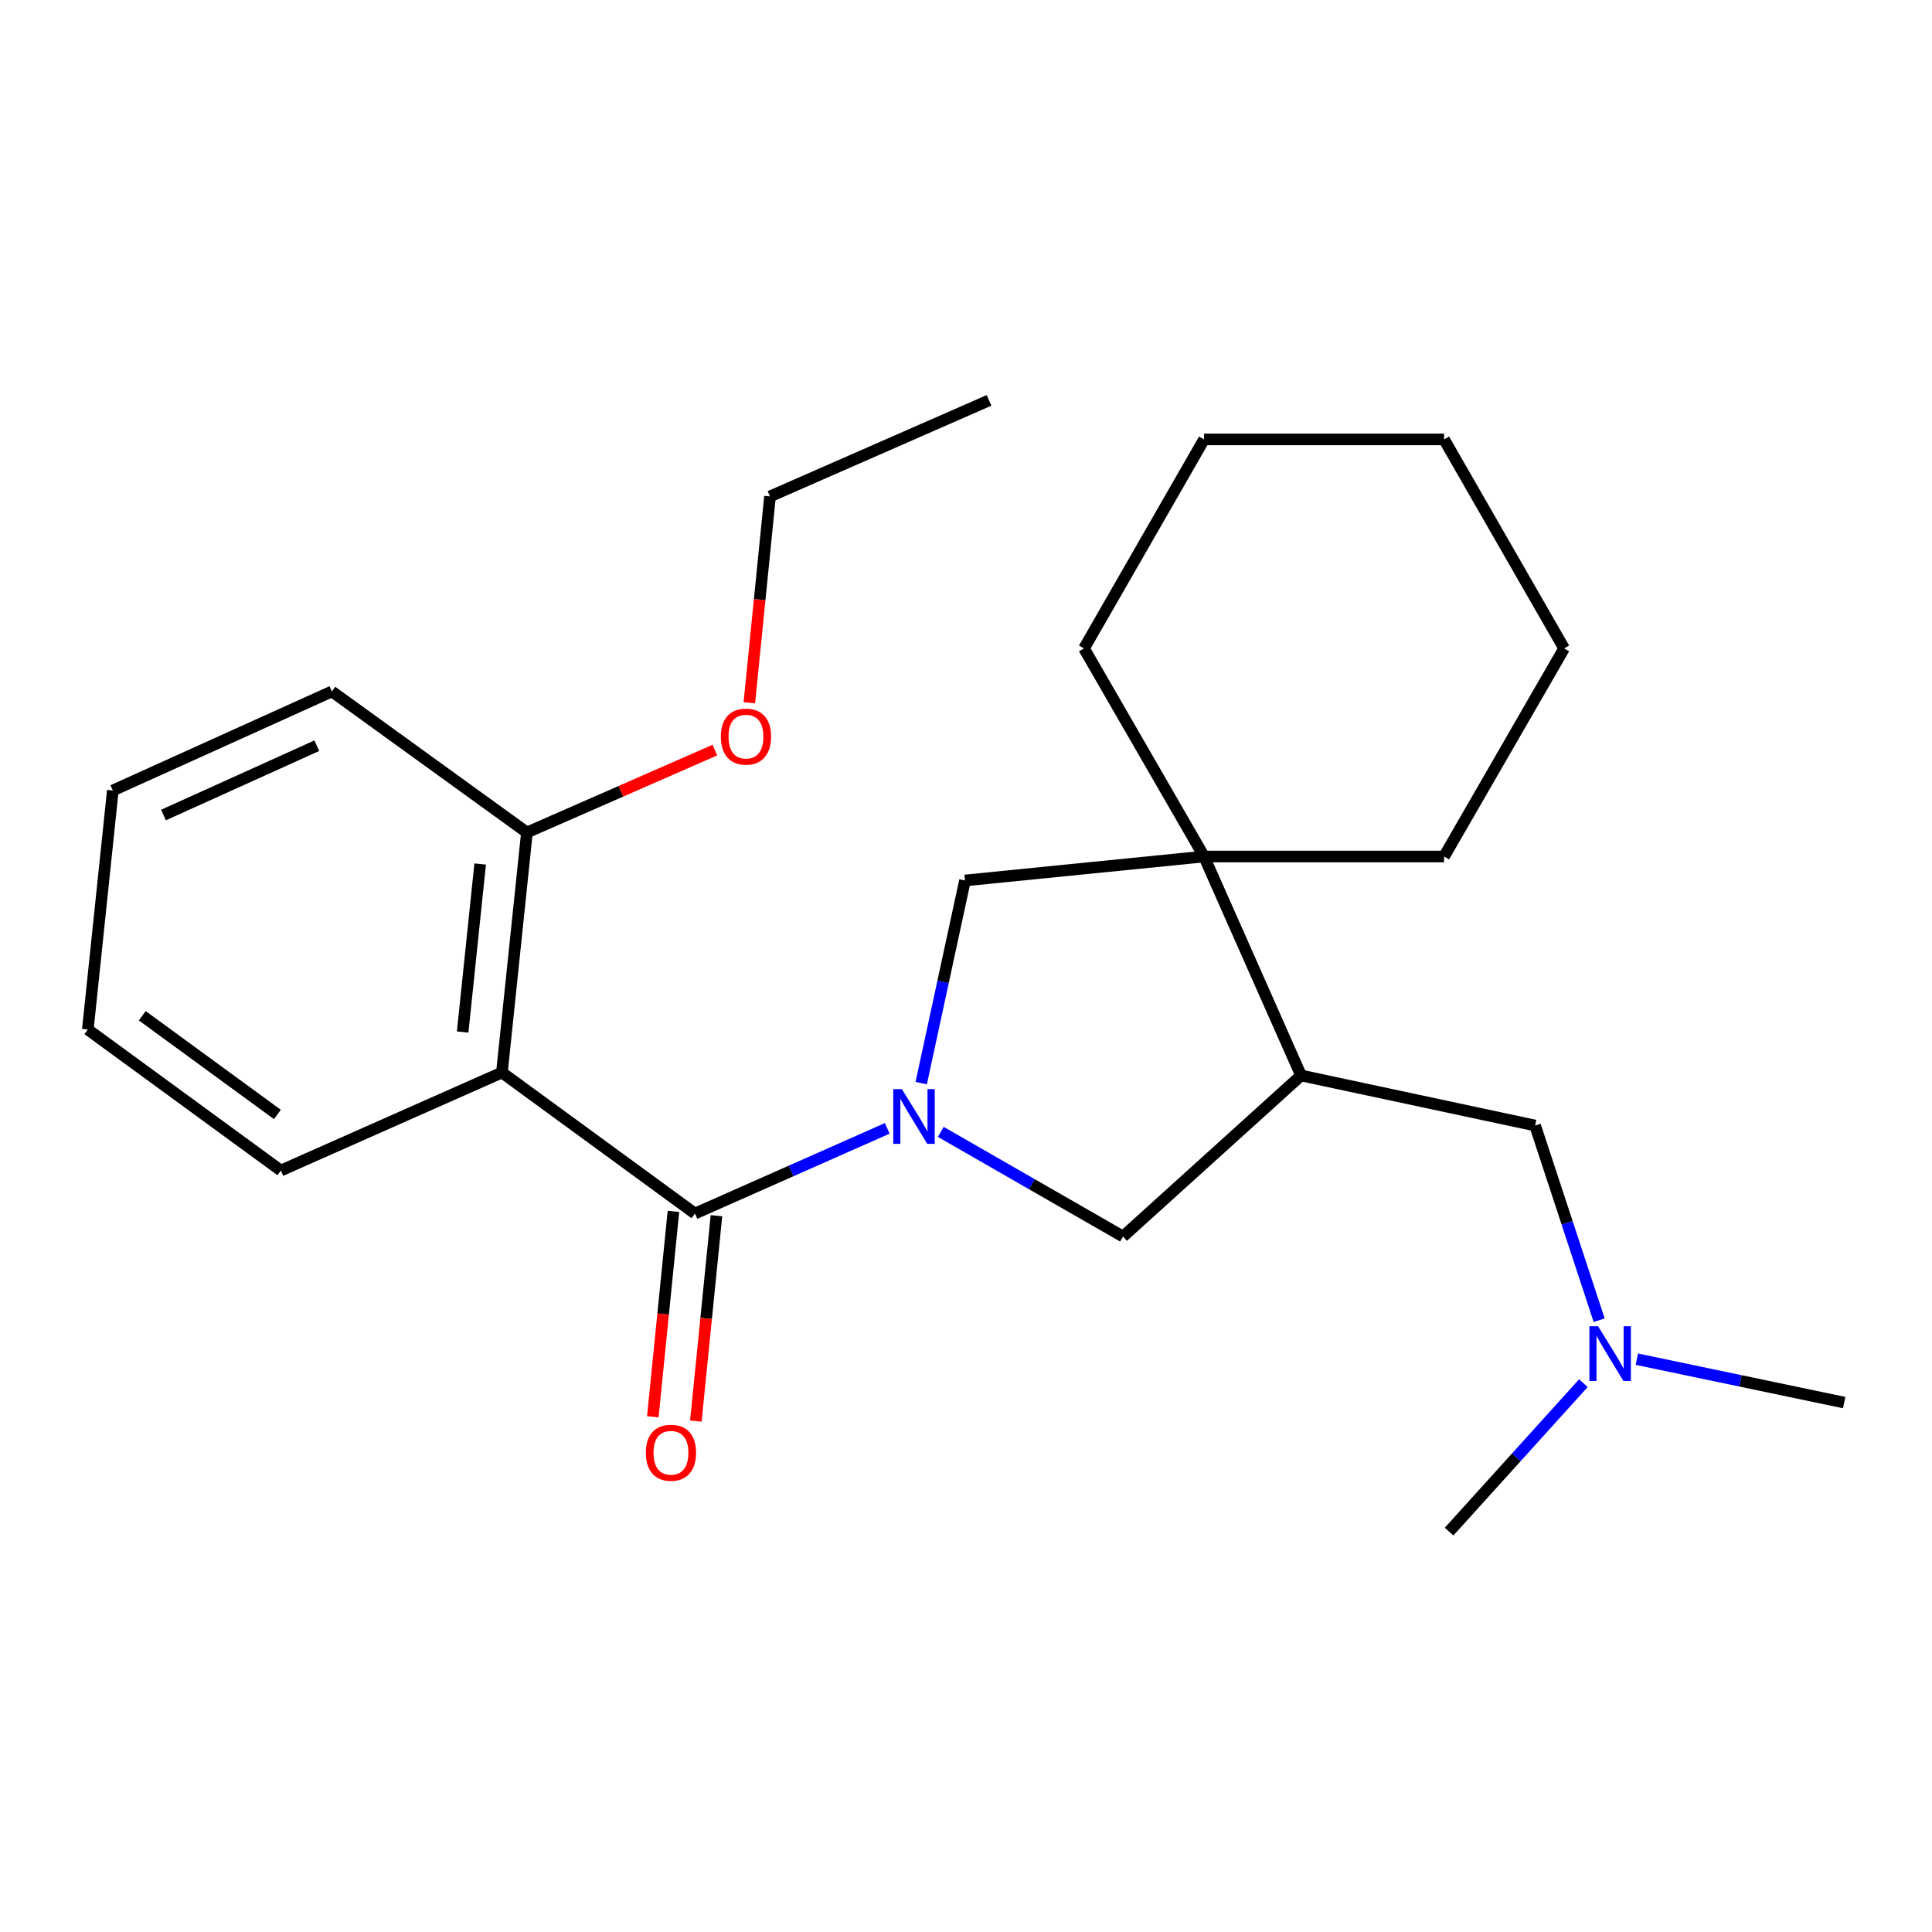 <?xml version='1.0' encoding='iso-8859-1'?>
<svg version='1.1' baseProfile='full'
              xmlns='http://www.w3.org/2000/svg'
                      xmlns:rdkit='http://www.rdkit.org/xml'
                      xmlns:xlink='http://www.w3.org/1999/xlink'
                  xml:space='preserve'
width='1000px' height='1000px' viewBox='0 0 1000 1000'>
<!-- END OF HEADER -->
<rect style='opacity:1.0;fill:#FFFFFF;stroke:none' width='1000' height='1000' x='0' y='0'> </rect>
<path class='bond-0' d='M 459.242,584.037 L 409.473,606.08' style='fill:none;fill-rule:evenodd;stroke:#0000FF;stroke-width:6px;stroke-linecap:butt;stroke-linejoin:miter;stroke-opacity:1' />
<path class='bond-0' d='M 409.473,606.08 L 359.704,628.124' style='fill:none;fill-rule:evenodd;stroke:#000000;stroke-width:6px;stroke-linecap:butt;stroke-linejoin:miter;stroke-opacity:1' />
<path class='bond-4' d='M 486.941,585.863 L 534.108,612.943' style='fill:none;fill-rule:evenodd;stroke:#0000FF;stroke-width:6px;stroke-linecap:butt;stroke-linejoin:miter;stroke-opacity:1' />
<path class='bond-4' d='M 534.108,612.943 L 581.276,640.023' style='fill:none;fill-rule:evenodd;stroke:#000000;stroke-width:6px;stroke-linecap:butt;stroke-linejoin:miter;stroke-opacity:1' />
<path class='bond-5' d='M 476.816,560.621 L 488.147,508.173' style='fill:none;fill-rule:evenodd;stroke:#0000FF;stroke-width:6px;stroke-linecap:butt;stroke-linejoin:miter;stroke-opacity:1' />
<path class='bond-5' d='M 488.147,508.173 L 499.478,455.725' style='fill:none;fill-rule:evenodd;stroke:#000000;stroke-width:6px;stroke-linecap:butt;stroke-linejoin:miter;stroke-opacity:1' />
<path class='bond-1' d='M 359.704,628.124 L 259.791,555.129' style='fill:none;fill-rule:evenodd;stroke:#000000;stroke-width:6px;stroke-linecap:butt;stroke-linejoin:miter;stroke-opacity:1' />
<path class='bond-7' d='M 348.57,627.007 L 343.234,680.16' style='fill:none;fill-rule:evenodd;stroke:#000000;stroke-width:6px;stroke-linecap:butt;stroke-linejoin:miter;stroke-opacity:1' />
<path class='bond-7' d='M 343.234,680.16 L 337.899,733.313' style='fill:none;fill-rule:evenodd;stroke:#FF0000;stroke-width:6px;stroke-linecap:butt;stroke-linejoin:miter;stroke-opacity:1' />
<path class='bond-7' d='M 370.838,629.242 L 365.502,682.395' style='fill:none;fill-rule:evenodd;stroke:#000000;stroke-width:6px;stroke-linecap:butt;stroke-linejoin:miter;stroke-opacity:1' />
<path class='bond-7' d='M 365.502,682.395 L 360.166,735.548' style='fill:none;fill-rule:evenodd;stroke:#FF0000;stroke-width:6px;stroke-linecap:butt;stroke-linejoin:miter;stroke-opacity:1' />
<path class='bond-6' d='M 259.791,555.129 L 272.733,430.884' style='fill:none;fill-rule:evenodd;stroke:#000000;stroke-width:6px;stroke-linecap:butt;stroke-linejoin:miter;stroke-opacity:1' />
<path class='bond-6' d='M 239.473,534.173 L 248.533,447.202' style='fill:none;fill-rule:evenodd;stroke:#000000;stroke-width:6px;stroke-linecap:butt;stroke-linejoin:miter;stroke-opacity:1' />
<path class='bond-10' d='M 259.791,555.129 L 145.368,605.869' style='fill:none;fill-rule:evenodd;stroke:#000000;stroke-width:6px;stroke-linecap:butt;stroke-linejoin:miter;stroke-opacity:1' />
<path class='bond-2' d='M 673.431,556.671 L 581.276,640.023' style='fill:none;fill-rule:evenodd;stroke:#000000;stroke-width:6px;stroke-linecap:butt;stroke-linejoin:miter;stroke-opacity:1' />
<path class='bond-8' d='M 673.431,556.671 L 794.567,582.569' style='fill:none;fill-rule:evenodd;stroke:#000000;stroke-width:6px;stroke-linecap:butt;stroke-linejoin:miter;stroke-opacity:1' />
<path class='bond-24' d='M 673.431,556.671 L 623.213,443.329' style='fill:none;fill-rule:evenodd;stroke:#000000;stroke-width:6px;stroke-linecap:butt;stroke-linejoin:miter;stroke-opacity:1' />
<path class='bond-3' d='M 623.213,443.329 L 499.478,455.725' style='fill:none;fill-rule:evenodd;stroke:#000000;stroke-width:6px;stroke-linecap:butt;stroke-linejoin:miter;stroke-opacity:1' />
<path class='bond-12' d='M 623.213,443.329 L 747.458,443.329' style='fill:none;fill-rule:evenodd;stroke:#000000;stroke-width:6px;stroke-linecap:butt;stroke-linejoin:miter;stroke-opacity:1' />
<path class='bond-13' d='M 623.213,443.329 L 561.084,335.621' style='fill:none;fill-rule:evenodd;stroke:#000000;stroke-width:6px;stroke-linecap:butt;stroke-linejoin:miter;stroke-opacity:1' />
<path class='bond-11' d='M 272.733,430.884 L 321.375,409.563' style='fill:none;fill-rule:evenodd;stroke:#000000;stroke-width:6px;stroke-linecap:butt;stroke-linejoin:miter;stroke-opacity:1' />
<path class='bond-11' d='M 321.375,409.563 L 370.017,388.243' style='fill:none;fill-rule:evenodd;stroke:#FF0000;stroke-width:6px;stroke-linecap:butt;stroke-linejoin:miter;stroke-opacity:1' />
<path class='bond-14' d='M 272.733,430.884 L 171.776,357.888' style='fill:none;fill-rule:evenodd;stroke:#000000;stroke-width:6px;stroke-linecap:butt;stroke-linejoin:miter;stroke-opacity:1' />
<path class='bond-9' d='M 794.567,582.569 L 811.147,632.956' style='fill:none;fill-rule:evenodd;stroke:#000000;stroke-width:6px;stroke-linecap:butt;stroke-linejoin:miter;stroke-opacity:1' />
<path class='bond-9' d='M 811.147,632.956 L 827.727,683.343' style='fill:none;fill-rule:evenodd;stroke:#0000FF;stroke-width:6px;stroke-linecap:butt;stroke-linejoin:miter;stroke-opacity:1' />
<path class='bond-15' d='M 819.562,715.916 L 784.803,754.341' style='fill:none;fill-rule:evenodd;stroke:#0000FF;stroke-width:6px;stroke-linecap:butt;stroke-linejoin:miter;stroke-opacity:1' />
<path class='bond-15' d='M 784.803,754.341 L 750.044,792.765' style='fill:none;fill-rule:evenodd;stroke:#000000;stroke-width:6px;stroke-linecap:butt;stroke-linejoin:miter;stroke-opacity:1' />
<path class='bond-16' d='M 847.243,703.506 L 900.894,714.74' style='fill:none;fill-rule:evenodd;stroke:#0000FF;stroke-width:6px;stroke-linecap:butt;stroke-linejoin:miter;stroke-opacity:1' />
<path class='bond-16' d='M 900.894,714.74 L 954.545,725.973' style='fill:none;fill-rule:evenodd;stroke:#000000;stroke-width:6px;stroke-linecap:butt;stroke-linejoin:miter;stroke-opacity:1' />
<path class='bond-18' d='M 145.368,605.869 L 45.455,532.873' style='fill:none;fill-rule:evenodd;stroke:#000000;stroke-width:6px;stroke-linecap:butt;stroke-linejoin:miter;stroke-opacity:1' />
<path class='bond-18' d='M 143.583,576.849 L 73.644,525.752' style='fill:none;fill-rule:evenodd;stroke:#000000;stroke-width:6px;stroke-linecap:butt;stroke-linejoin:miter;stroke-opacity:1' />
<path class='bond-17' d='M 387.859,363.747 L 393.208,310.345' style='fill:none;fill-rule:evenodd;stroke:#FF0000;stroke-width:6px;stroke-linecap:butt;stroke-linejoin:miter;stroke-opacity:1' />
<path class='bond-17' d='M 393.208,310.345 L 398.557,256.943' style='fill:none;fill-rule:evenodd;stroke:#000000;stroke-width:6px;stroke-linecap:butt;stroke-linejoin:miter;stroke-opacity:1' />
<path class='bond-20' d='M 747.458,443.329 L 809.587,335.621' style='fill:none;fill-rule:evenodd;stroke:#000000;stroke-width:6px;stroke-linecap:butt;stroke-linejoin:miter;stroke-opacity:1' />
<path class='bond-19' d='M 561.084,335.621 L 623.213,227.439' style='fill:none;fill-rule:evenodd;stroke:#000000;stroke-width:6px;stroke-linecap:butt;stroke-linejoin:miter;stroke-opacity:1' />
<path class='bond-26' d='M 171.776,357.888 L 58.398,409.151' style='fill:none;fill-rule:evenodd;stroke:#000000;stroke-width:6px;stroke-linecap:butt;stroke-linejoin:miter;stroke-opacity:1' />
<path class='bond-26' d='M 163.989,385.97 L 84.624,421.854' style='fill:none;fill-rule:evenodd;stroke:#000000;stroke-width:6px;stroke-linecap:butt;stroke-linejoin:miter;stroke-opacity:1' />
<path class='bond-21' d='M 398.557,256.943 L 511.923,207.235' style='fill:none;fill-rule:evenodd;stroke:#000000;stroke-width:6px;stroke-linecap:butt;stroke-linejoin:miter;stroke-opacity:1' />
<path class='bond-22' d='M 45.455,532.873 L 58.398,409.151' style='fill:none;fill-rule:evenodd;stroke:#000000;stroke-width:6px;stroke-linecap:butt;stroke-linejoin:miter;stroke-opacity:1' />
<path class='bond-23' d='M 623.213,227.439 L 747.458,227.439' style='fill:none;fill-rule:evenodd;stroke:#000000;stroke-width:6px;stroke-linecap:butt;stroke-linejoin:miter;stroke-opacity:1' />
<path class='bond-25' d='M 809.587,335.621 L 747.458,227.439' style='fill:none;fill-rule:evenodd;stroke:#000000;stroke-width:6px;stroke-linecap:butt;stroke-linejoin:miter;stroke-opacity:1' />
<path  class='atom-0' d='M 466.822 563.746
L 476.102 578.746
Q 477.022 580.226, 478.502 582.906
Q 479.982 585.586, 480.062 585.746
L 480.062 563.746
L 483.822 563.746
L 483.822 592.066
L 479.942 592.066
L 469.982 575.666
Q 468.822 573.746, 467.582 571.546
Q 466.382 569.346, 466.022 568.666
L 466.022 592.066
L 462.342 592.066
L 462.342 563.746
L 466.822 563.746
' fill='#0000FF'/>
<path  class='atom-8' d='M 334.283 751.939
Q 334.283 745.139, 337.643 741.339
Q 341.003 737.539, 347.283 737.539
Q 353.563 737.539, 356.923 741.339
Q 360.283 745.139, 360.283 751.939
Q 360.283 758.819, 356.883 762.739
Q 353.483 766.619, 347.283 766.619
Q 341.043 766.619, 337.643 762.739
Q 334.283 758.859, 334.283 751.939
M 347.283 763.419
Q 351.603 763.419, 353.923 760.539
Q 356.283 757.619, 356.283 751.939
Q 356.283 746.379, 353.923 743.579
Q 351.603 740.739, 347.283 740.739
Q 342.963 740.739, 340.603 743.539
Q 338.283 746.339, 338.283 751.939
Q 338.283 757.659, 340.603 760.539
Q 342.963 763.419, 347.283 763.419
' fill='#FF0000'/>
<path  class='atom-10' d='M 827.149 686.45
L 836.429 701.45
Q 837.349 702.93, 838.829 705.61
Q 840.309 708.29, 840.389 708.45
L 840.389 686.45
L 844.149 686.45
L 844.149 714.77
L 840.269 714.77
L 830.309 698.37
Q 829.149 696.45, 827.909 694.25
Q 826.709 692.05, 826.349 691.37
L 826.349 714.77
L 822.669 714.77
L 822.669 686.45
L 827.149 686.45
' fill='#0000FF'/>
<path  class='atom-12' d='M 373.112 381.268
Q 373.112 374.468, 376.472 370.668
Q 379.832 366.868, 386.112 366.868
Q 392.392 366.868, 395.752 370.668
Q 399.112 374.468, 399.112 381.268
Q 399.112 388.148, 395.712 392.068
Q 392.312 395.948, 386.112 395.948
Q 379.872 395.948, 376.472 392.068
Q 373.112 388.188, 373.112 381.268
M 386.112 392.748
Q 390.432 392.748, 392.752 389.868
Q 395.112 386.948, 395.112 381.268
Q 395.112 375.708, 392.752 372.908
Q 390.432 370.068, 386.112 370.068
Q 381.792 370.068, 379.432 372.868
Q 377.112 375.668, 377.112 381.268
Q 377.112 386.988, 379.432 389.868
Q 381.792 392.748, 386.112 392.748
' fill='#FF0000'/>
</svg>
